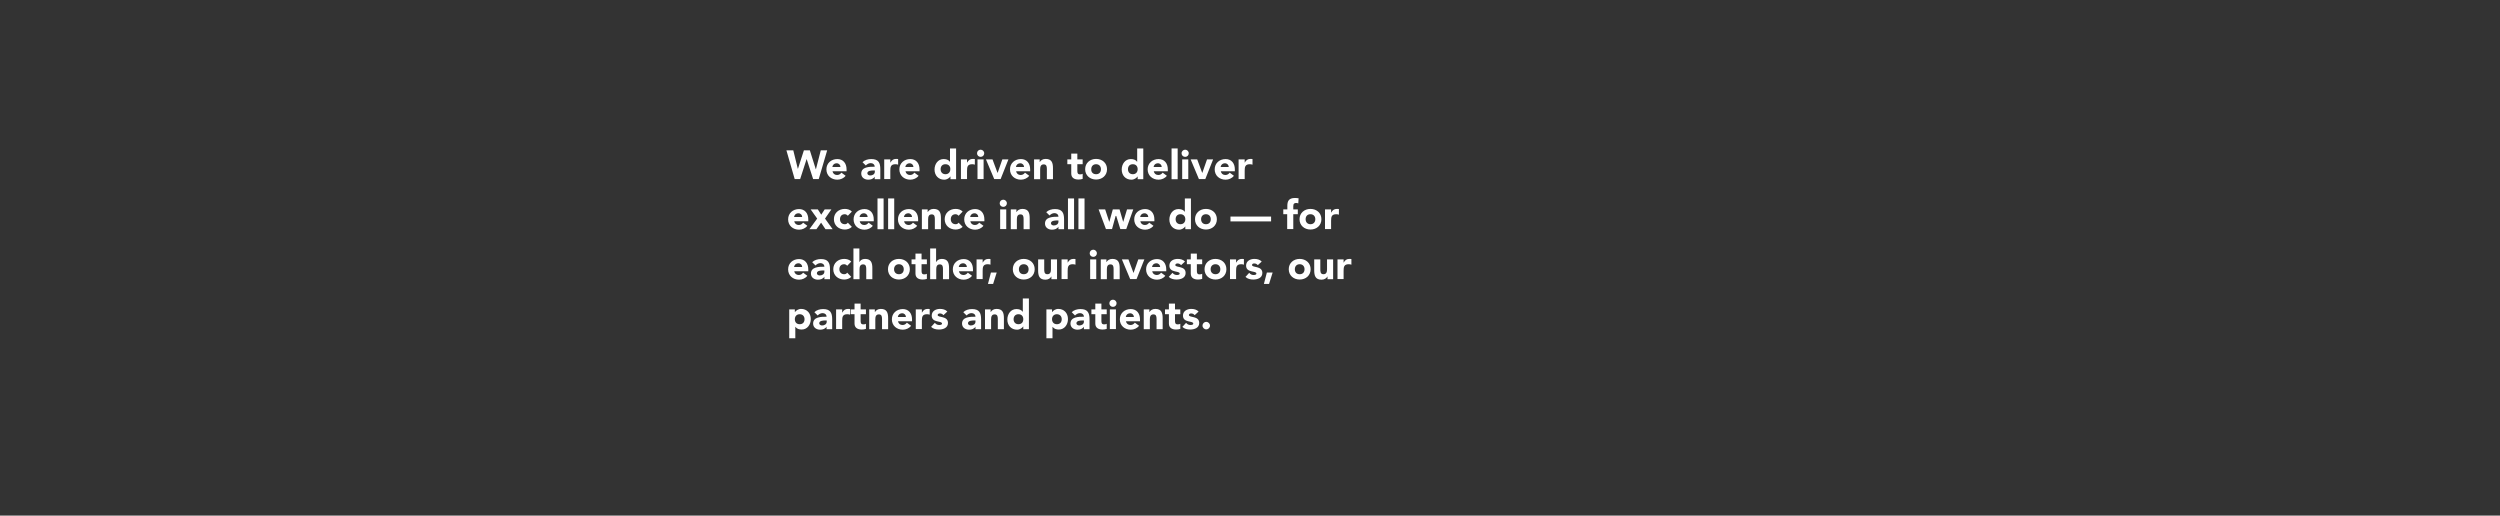 <?xml version="1.0" encoding="UTF-8"?> <!-- Generator: Adobe Illustrator 24.1.3, SVG Export Plug-In . SVG Version: 6.00 Build 0) --> <svg xmlns="http://www.w3.org/2000/svg" xmlns:xlink="http://www.w3.org/1999/xlink" version="1.1" id="Layer_1" x="0px" y="0px" viewBox="0 0 1600 330" style="enable-background:new 0 0 1600 330;" xml:space="preserve"><rect x="0" y="0" width="1600" height="330" fill="#333333" stroke="none"/> <style type="text/css"> .st0{fill:#FFFFFF;} </style> <g> <path class="st0" d="M503.3,96.2h4.4l2.9,11.8h0.1l3.8-11.8h3.8l3.8,12.1h0.1l3.1-12.1h4.1l-5.4,18.4h-3.6l-4.1-12.7h-0.1 l-4.1,12.7h-3.5L503.3,96.2z"></path> <path class="st0" d="M541.2,112.5c-1.2,1.6-3.3,2.5-5.3,2.5c-3.9,0-7-2.6-7-6.6s3.1-6.6,7-6.6c3.6,0,5.9,2.6,5.9,6.6v1.2h-9 c0.3,1.5,1.4,2.4,2.9,2.4c1.3,0,2.1-0.6,2.8-1.5L541.2,112.5z M537.9,106.9c0-1.3-1-2.4-2.4-2.4c-1.7,0-2.7,1.2-2.8,2.4H537.9z"></path> <path class="st0" d="M559.8,113.1L559.8,113.1c-0.9,1.4-2.5,1.9-4.1,1.9c-2.4,0-4.5-1.4-4.5-3.9c0-4.4,5.3-4.4,8.6-4.4 c0-1.4-1.1-2.3-2.5-2.3c-1.3,0-2.3,0.6-3.2,1.5l-2.1-2.1c1.4-1.4,3.5-2,5.6-2c4.6,0,5.8,2.3,5.8,6.5v6.4h-3.6V113.1z M558.9,109.1 c-1.2,0-3.8,0.1-3.8,1.8c0,0.9,1,1.4,1.8,1.4c1.5,0,3-0.8,3-2.4v-0.8H558.9z"></path> <path class="st0" d="M565.9,102h3.9v2h0.1c0.8-1.5,1.9-2.3,3.6-2.3c0.4,0,0.9,0,1.3,0.1v3.6c-0.5-0.2-1.1-0.3-1.7-0.3 c-3,0-3.3,1.7-3.3,4.2v5.3h-3.9V102z"></path> <path class="st0" d="M587.9,112.5c-1.2,1.6-3.3,2.5-5.3,2.5c-3.9,0-7-2.6-7-6.6s3.1-6.6,7-6.6c3.6,0,5.9,2.6,5.9,6.6v1.2h-9 c0.3,1.5,1.4,2.4,2.9,2.4c1.3,0,2.1-0.6,2.8-1.5L587.9,112.5z M584.6,106.9c0-1.3-1-2.4-2.4-2.4c-1.7,0-2.7,1.2-2.8,2.4H584.6z"></path> <path class="st0" d="M611.9,114.7h-3.6V113h-0.1c-0.6,0.9-2.1,2-3.9,2c-3.7,0-6.2-2.7-6.2-6.5c0-3.5,2.2-6.7,5.8-6.7 c1.6,0,3.1,0.4,4,1.7h0.1V95h3.9V114.7z M605.1,105.1c-2,0-3.1,1.3-3.1,3.2c0,1.9,1.2,3.2,3.1,3.2s3.1-1.3,3.1-3.2 C608.3,106.4,607.1,105.1,605.1,105.1z"></path> <path class="st0" d="M615,102h3.9v2h0.1c0.8-1.5,1.9-2.3,3.6-2.3c0.4,0,0.9,0,1.3,0.1v3.6c-0.5-0.2-1.1-0.3-1.7-0.3 c-3,0-3.3,1.7-3.3,4.2v5.3H615V102z"></path> <path class="st0" d="M627.6,95.8c1.2,0,2.3,1,2.3,2.3s-1,2.3-2.3,2.3s-2.3-1-2.3-2.3S626.3,95.8,627.6,95.8z M625.6,102h3.9v12.6 h-3.9V102z"></path> <path class="st0" d="M631,102h4.2l3.2,8.6h0.1l3-8.6h3.9l-5,12.6h-4.1L631,102z"></path> <path class="st0" d="M658.7,112.5c-1.2,1.6-3.3,2.5-5.3,2.5c-3.9,0-7-2.6-7-6.6s3.1-6.6,7-6.6c3.6,0,5.9,2.6,5.9,6.6v1.2h-9 c0.3,1.5,1.4,2.4,2.9,2.4c1.3,0,2.1-0.6,2.8-1.5L658.7,112.5z M655.4,106.9c0-1.3-1-2.4-2.4-2.4c-1.7,0-2.7,1.2-2.8,2.4H655.4z"></path> <path class="st0" d="M661.7,102h3.7v1.7h0.1c0.5-1,1.8-2,3.7-2c4,0,4.7,2.6,4.7,6v7H670v-6.2c0-1.5,0-3.3-2-3.3 c-2,0-2.3,1.6-2.3,3.2v6.3h-3.9V102z"></path> <path class="st0" d="M692.9,105.1h-3.4v4.2c0,1.4,0.2,2.3,1.8,2.3c0.4,0,1.2-0.1,1.6-0.4v3.3c-0.9,0.3-1.8,0.4-2.7,0.4 c-2.6,0-4.6-1.1-4.6-3.8v-6h-2.5V102h2.5v-3.7h3.9v3.7h3.4V105.1z"></path> <path class="st0" d="M701.5,101.7c3.9,0,7,2.6,7,6.6s-3.1,6.6-7,6.6c-3.9,0-7-2.6-7-6.6S697.6,101.7,701.5,101.7z M701.5,111.5 c2,0,3.1-1.3,3.1-3.2c0-1.9-1.2-3.2-3.1-3.2c-1.9,0-3.1,1.3-3.1,3.2C698.3,110.2,699.5,111.5,701.5,111.5z"></path> <path class="st0" d="M731.7,114.7h-3.6V113h-0.1c-0.6,0.9-2.1,2-3.9,2c-3.7,0-6.2-2.7-6.2-6.5c0-3.5,2.2-6.7,5.8-6.7 c1.6,0,3.1,0.4,4,1.7h0.1V95h3.9V114.7z M725,105.1c-2,0-3.1,1.3-3.1,3.2c0,1.9,1.2,3.2,3.1,3.2s3.1-1.3,3.1-3.2 C728.1,106.4,727,105.1,725,105.1z"></path> <path class="st0" d="M746.8,112.5c-1.2,1.6-3.3,2.5-5.3,2.5c-3.9,0-7-2.6-7-6.6s3.1-6.6,7-6.6c3.6,0,5.9,2.6,5.9,6.6v1.2h-9 c0.3,1.5,1.4,2.4,2.9,2.4c1.3,0,2.1-0.6,2.8-1.5L746.8,112.5z M743.5,106.9c0-1.3-1-2.4-2.4-2.4c-1.7,0-2.7,1.2-2.8,2.4H743.5z"></path> <path class="st0" d="M749.8,95h3.9v19.7h-3.9V95z"></path> <path class="st0" d="M758.5,95.8c1.2,0,2.3,1,2.3,2.3s-1,2.3-2.3,2.3s-2.3-1-2.3-2.3S757.3,95.8,758.5,95.8z M756.6,102h3.9v12.6 h-3.9V102z"></path> <path class="st0" d="M762,102h4.2l3.2,8.6h0.1l3-8.6h3.9l-5,12.6h-4.1L762,102z"></path> <path class="st0" d="M789.7,112.5c-1.2,1.6-3.3,2.5-5.3,2.5c-3.9,0-7-2.6-7-6.6s3.1-6.6,7-6.6c3.6,0,5.9,2.6,5.9,6.6v1.2h-9 c0.3,1.5,1.4,2.4,2.9,2.4c1.3,0,2.1-0.6,2.8-1.5L789.7,112.5z M786.4,106.9c0-1.3-1-2.4-2.4-2.4c-1.7,0-2.7,1.2-2.8,2.4H786.4z"></path> <path class="st0" d="M792.7,102h3.9v2h0.1c0.8-1.5,1.9-2.3,3.6-2.3c0.4,0,0.9,0,1.3,0.1v3.6c-0.5-0.2-1.1-0.3-1.7-0.3 c-3,0-3.3,1.7-3.3,4.2v5.3h-3.9V102z"></path> <path class="st0" d="M516.7,144.5c-1.2,1.6-3.3,2.5-5.3,2.5c-3.9,0-7-2.6-7-6.6s3.1-6.6,7-6.6c3.6,0,5.9,2.6,5.9,6.6v1.2h-9 c0.3,1.5,1.4,2.4,2.9,2.4c1.3,0,2.1-0.6,2.8-1.5L516.7,144.5z M513.4,138.9c0-1.3-1-2.4-2.4-2.4c-1.7,0-2.7,1.2-2.8,2.4H513.4z"></path> <path class="st0" d="M523,139.9l-4.2-5.9h4.6l2.2,3.4l2.2-3.4h4.3l-4.1,5.9l4.9,6.8h-4.6l-2.8-4.2l-3,4.2H518L523,139.9z"></path> <path class="st0" d="M542.6,138.1c-0.4-0.5-1.1-1-1.9-1c-2,0-3.1,1.3-3.1,3.2c0,1.9,1.2,3.2,3.1,3.2c0.9,0,1.5-0.4,1.9-1l2.6,2.7 c-1.2,1.2-3,1.7-4.5,1.7c-3.9,0-7-2.6-7-6.6s3.1-6.6,7-6.6c1.5,0,3.3,0.4,4.5,1.7L542.6,138.1z"></path> <path class="st0" d="M558.6,144.5c-1.2,1.6-3.3,2.5-5.3,2.5c-3.9,0-7-2.6-7-6.6s3.1-6.6,7-6.6c3.6,0,5.9,2.6,5.9,6.6v1.2h-9 c0.3,1.5,1.4,2.4,2.9,2.4c1.3,0,2.1-0.6,2.8-1.5L558.6,144.5z M555.3,138.9c0-1.3-1-2.4-2.4-2.4c-1.7,0-2.7,1.2-2.8,2.4H555.3z"></path> <path class="st0" d="M561.6,127h3.9v19.7h-3.9V127z"></path> <path class="st0" d="M568.4,127h3.9v19.7h-3.9V127z"></path> <path class="st0" d="M587,144.5c-1.2,1.6-3.3,2.5-5.3,2.5c-3.9,0-7-2.6-7-6.6s3.1-6.6,7-6.6c3.6,0,5.9,2.6,5.9,6.6v1.2h-9 c0.3,1.5,1.4,2.4,2.9,2.4c1.3,0,2.1-0.6,2.8-1.5L587,144.5z M583.7,138.9c0-1.3-1-2.4-2.4-2.4c-1.7,0-2.7,1.2-2.8,2.4H583.7z"></path> <path class="st0" d="M590,134h3.7v1.7h0.1c0.5-1,1.8-2,3.7-2c4,0,4.7,2.6,4.7,6v7h-3.9v-6.2c0-1.5,0-3.3-2-3.3 c-2,0-2.3,1.6-2.3,3.2v6.3H590V134z"></path> <path class="st0" d="M613.5,138.1c-0.4-0.5-1.1-1-1.9-1c-2,0-3.1,1.3-3.1,3.2c0,1.9,1.2,3.2,3.1,3.2c0.9,0,1.5-0.4,1.9-1l2.6,2.7 c-1.2,1.2-3,1.7-4.5,1.7c-3.9,0-7-2.6-7-6.6s3.1-6.6,7-6.6c1.5,0,3.3,0.4,4.5,1.7L613.5,138.1z"></path> <path class="st0" d="M629.4,144.5c-1.2,1.6-3.3,2.5-5.3,2.5c-3.9,0-7-2.6-7-6.6s3.1-6.6,7-6.6c3.6,0,5.9,2.6,5.9,6.6v1.2h-9 c0.3,1.5,1.4,2.4,2.9,2.4c1.3,0,2.1-0.6,2.8-1.5L629.4,144.5z M626.1,138.9c0-1.3-1-2.4-2.4-2.4c-1.7,0-2.7,1.2-2.8,2.4H626.1z"></path> <path class="st0" d="M642.1,127.8c1.2,0,2.3,1,2.3,2.3s-1,2.3-2.3,2.3s-2.3-1-2.3-2.3S640.8,127.8,642.1,127.8z M640.1,134h3.9 v12.6h-3.9V134z"></path> <path class="st0" d="M646.8,134h3.7v1.7h0.1c0.5-1,1.8-2,3.7-2c4,0,4.7,2.6,4.7,6v7h-3.9v-6.2c0-1.5,0-3.3-2-3.3 c-2,0-2.3,1.6-2.3,3.2v6.3h-3.9V134z"></path> <path class="st0" d="M677.4,145.1L677.4,145.1c-0.9,1.4-2.5,1.9-4.1,1.9c-2.4,0-4.5-1.4-4.5-3.9c0-4.4,5.3-4.4,8.6-4.4 c0-1.4-1.1-2.3-2.5-2.3c-1.3,0-2.3,0.6-3.2,1.5l-2.1-2.1c1.4-1.4,3.5-2,5.6-2c4.5,0,5.8,2.3,5.8,6.5v6.4h-3.6V145.1z M676.4,141.1 c-1.2,0-3.8,0.1-3.8,1.8c0,0.9,1,1.4,1.8,1.4c1.5,0,3-0.8,3-2.4v-0.8H676.4z"></path> <path class="st0" d="M683.5,127h3.9v19.7h-3.9V127z"></path> <path class="st0" d="M690.2,127h3.9v19.7h-3.9V127z"></path> <path class="st0" d="M703.1,134h4.2l2.6,7.9h0.1l2.2-7.9h4.3l2.3,7.9h0.1l2.4-7.9h4l-4.5,12.6h-3.8l-2.6-8.4H714l-2.3,8.4h-3.9 L703.1,134z"></path> <path class="st0" d="M738.2,144.5c-1.2,1.6-3.3,2.5-5.3,2.5c-3.9,0-7-2.6-7-6.6s3.1-6.6,7-6.6c3.6,0,5.9,2.6,5.9,6.6v1.2h-9 c0.3,1.5,1.4,2.4,2.9,2.4c1.3,0,2.1-0.6,2.8-1.5L738.2,144.5z M734.9,138.9c0-1.3-1-2.4-2.4-2.4c-1.7,0-2.7,1.2-2.8,2.4H734.9z"></path> <path class="st0" d="M762.2,146.7h-3.6V145h-0.1c-0.6,0.9-2.1,2-3.9,2c-3.7,0-6.2-2.7-6.2-6.5c0-3.5,2.2-6.7,5.8-6.7 c1.6,0,3.1,0.4,4,1.7h0.1V127h3.9V146.7z M755.5,137.1c-2,0-3.1,1.3-3.1,3.2c0,1.9,1.2,3.2,3.1,3.2s3.1-1.3,3.1-3.2 C758.6,138.4,757.4,137.1,755.5,137.1z"></path> <path class="st0" d="M771.8,133.7c3.9,0,7,2.6,7,6.6s-3.1,6.6-7,6.6c-3.9,0-7-2.6-7-6.6S767.9,133.7,771.8,133.7z M771.8,143.5 c2,0,3.1-1.3,3.1-3.2c0-1.9-1.2-3.2-3.1-3.2s-3.1,1.3-3.1,3.2C768.7,142.2,769.9,143.5,771.8,143.5z"></path> <path class="st0" d="M787.5,138.6h26v3.1h-26V138.6z"></path> <path class="st0" d="M823.9,137.1h-2.6V134h2.6v-2.2c0-2.8,0.7-5.1,4.9-5.1c0.8,0,1.6,0.1,2.3,0.2l-0.2,3.3 c-0.4-0.2-0.8-0.3-1.3-0.3c-1.2,0-1.9,0.4-1.9,2.1v2h2.9v3.1h-2.9v9.5h-3.9V137.1z"></path> <path class="st0" d="M838.7,133.7c3.9,0,7,2.6,7,6.6s-3.1,6.6-7,6.6s-7-2.6-7-6.6S834.8,133.7,838.7,133.7z M838.7,143.5 c1.9,0,3.1-1.3,3.1-3.2c0-1.9-1.2-3.2-3.1-3.2c-2,0-3.1,1.3-3.1,3.2C835.6,142.2,836.8,143.5,838.7,143.5z"></path> <path class="st0" d="M848,134h3.9v2h0.1c0.8-1.5,1.9-2.3,3.6-2.3c0.4,0,0.9,0,1.3,0.1v3.6c-0.5-0.2-1.1-0.3-1.7-0.3 c-3,0-3.3,1.7-3.3,4.2v5.3H848V134z"></path> <path class="st0" d="M516.7,176.5c-1.2,1.6-3.3,2.5-5.3,2.5c-3.9,0-7-2.6-7-6.6s3.1-6.6,7-6.6c3.6,0,5.9,2.6,5.9,6.6v1.2h-9 c0.3,1.5,1.4,2.4,2.9,2.4c1.3,0,2.1-0.6,2.8-1.5L516.7,176.5z M513.4,170.9c0-1.3-1-2.4-2.4-2.4c-1.7,0-2.7,1.2-2.8,2.4H513.4z"></path> <path class="st0" d="M527.6,177.1L527.6,177.1c-0.9,1.4-2.5,1.9-4.1,1.9c-2.4,0-4.5-1.4-4.5-3.9c0-4.4,5.3-4.4,8.6-4.4 c0-1.4-1.1-2.3-2.5-2.3c-1.3,0-2.3,0.6-3.2,1.5l-2.1-2.1c1.4-1.4,3.5-2,5.6-2c4.5,0,5.8,2.3,5.8,6.5v6.4h-3.6V177.1z M526.6,173.1 c-1.2,0-3.8,0.1-3.8,1.8c0,0.9,1,1.4,1.8,1.4c1.5,0,3-0.8,3-2.4v-0.8H526.6z"></path> <path class="st0" d="M542.2,170.1c-0.4-0.5-1.1-1-1.9-1c-2,0-3.1,1.3-3.1,3.2c0,1.9,1.2,3.2,3.1,3.2c0.9,0,1.5-0.4,1.9-1l2.6,2.7 c-1.2,1.2-3,1.7-4.5,1.7c-3.9,0-7-2.6-7-6.6s3.1-6.6,7-6.6c1.5,0,3.3,0.4,4.5,1.7L542.2,170.1z"></path> <path class="st0" d="M550,159v8.7h0.1c0.4-1,1.6-2,3.5-2c4,0,4.7,2.6,4.7,6v7h-3.9v-6.2c0-1.5,0-3.3-2-3.3c-2,0-2.3,1.6-2.3,3.2 v6.3h-3.9V159H550z"></path> <path class="st0" d="M575.3,165.7c3.9,0,7,2.6,7,6.6s-3.1,6.6-7,6.6c-3.9,0-7-2.6-7-6.6S571.4,165.7,575.3,165.7z M575.3,175.5 c2,0,3.1-1.3,3.1-3.2c0-1.9-1.2-3.2-3.1-3.2c-1.9,0-3.1,1.3-3.1,3.2C572.2,174.2,573.4,175.5,575.3,175.5z"></path> <path class="st0" d="M593.2,169.1h-3.4v4.2c0,1.4,0.2,2.3,1.8,2.3c0.4,0,1.2-0.1,1.6-0.4v3.3c-0.9,0.3-1.8,0.4-2.7,0.4 c-2.6,0-4.6-1.1-4.6-3.8v-6h-2.5V166h2.5v-3.7h3.9v3.7h3.4V169.1z"></path> <path class="st0" d="M599.1,159v8.7h0.1c0.4-1,1.6-2,3.5-2c4,0,4.7,2.6,4.7,6v7h-3.9v-6.2c0-1.5,0-3.3-2-3.3c-2,0-2.3,1.6-2.3,3.2 v6.3h-3.9V159H599.1z"></path> <path class="st0" d="M622.1,176.5c-1.2,1.6-3.3,2.5-5.3,2.5c-3.9,0-7-2.6-7-6.6s3.1-6.6,7-6.6c3.6,0,5.9,2.6,5.9,6.6v1.2h-9 c0.3,1.5,1.4,2.4,2.9,2.4c1.3,0,2.1-0.6,2.8-1.5L622.1,176.5z M618.8,170.9c0-1.3-1-2.4-2.4-2.4c-1.7,0-2.7,1.2-2.8,2.4H618.8z"></path> <path class="st0" d="M625,166h3.9v2h0.1c0.8-1.5,1.9-2.3,3.6-2.3c0.4,0,0.9,0,1.3,0.1v3.6c-0.5-0.2-1.1-0.3-1.7-0.3 c-3,0-3.3,1.7-3.3,4.2v5.3H625V166z"></path> <path class="st0" d="M634.2,174.4h3.7l-2.3,7.3h-3.3L634.2,174.4z"></path> <path class="st0" d="M655.2,165.7c3.9,0,7,2.6,7,6.6s-3.1,6.6-7,6.6c-3.9,0-7-2.6-7-6.6S651.3,165.7,655.2,165.7z M655.2,175.5 c2,0,3.1-1.3,3.1-3.2c0-1.9-1.2-3.2-3.1-3.2s-3.1,1.3-3.1,3.2C652.1,174.2,653.2,175.5,655.2,175.5z"></path> <path class="st0" d="M676.6,178.7h-3.7v-1.7h-0.1c-0.5,1-1.8,2-3.7,2c-4,0-4.7-2.6-4.7-6v-7h3.9v6.2c0,1.5,0,3.3,2,3.3 c2,0,2.3-1.6,2.3-3.2V166h3.9V178.7z"></path> <path class="st0" d="M679.4,166h3.9v2h0.1c0.8-1.5,1.9-2.3,3.6-2.3c0.4,0,0.9,0,1.3,0.1v3.6c-0.5-0.2-1.1-0.3-1.7-0.3 c-3,0-3.3,1.7-3.3,4.2v5.3h-3.9V166z"></path> <path class="st0" d="M699.7,159.8c1.2,0,2.3,1,2.3,2.3s-1,2.3-2.3,2.3s-2.3-1-2.3-2.3S698.4,159.8,699.7,159.8z M697.7,166h3.9 v12.6h-3.9V166z"></path> <path class="st0" d="M704.4,166h3.7v1.7h0.1c0.5-1,1.8-2,3.7-2c4,0,4.7,2.6,4.7,6v7h-3.9v-6.2c0-1.5,0-3.3-2-3.3 c-2,0-2.3,1.6-2.3,3.2v6.3h-3.9V166z"></path> <path class="st0" d="M718,166h4.2l3.2,8.6h0.1l3-8.6h3.9l-5,12.6h-4.1L718,166z"></path> <path class="st0" d="M745.8,176.5c-1.2,1.6-3.3,2.5-5.3,2.5c-3.9,0-7-2.6-7-6.6s3.1-6.6,7-6.6c3.6,0,5.9,2.6,5.9,6.6v1.2h-9 c0.3,1.5,1.4,2.4,2.9,2.4c1.3,0,2.1-0.6,2.8-1.5L745.8,176.5z M742.5,170.9c0-1.3-1-2.4-2.4-2.4c-1.7,0-2.7,1.2-2.8,2.4H742.5z"></path> <path class="st0" d="M755.9,169.7c-0.6-0.7-1.3-1.1-2.3-1.1c-0.6,0-1.4,0.3-1.4,1c0,1.9,6.6,0.3,6.6,5.1c0,3.2-3.1,4.2-5.8,4.2 c-1.8,0-3.7-0.4-5-1.7l2.4-2.6c0.7,0.9,1.6,1.4,2.8,1.4c0.9,0,1.8-0.2,1.8-0.9c0-2-6.6-0.3-6.6-5.1c0-3,2.7-4.3,5.3-4.3 c1.7,0,3.5,0.4,4.7,1.7L755.9,169.7z"></path> <path class="st0" d="M769.4,169.1H766v4.2c0,1.4,0.2,2.3,1.8,2.3c0.4,0,1.2-0.1,1.6-0.4v3.3c-0.9,0.3-1.8,0.4-2.7,0.4 c-2.6,0-4.6-1.1-4.6-3.8v-6h-2.5V166h2.5v-3.7h3.9v3.7h3.4V169.1z"></path> <path class="st0" d="M777.9,165.7c3.9,0,7,2.6,7,6.6s-3.1,6.6-7,6.6c-3.9,0-7-2.6-7-6.6S774,165.7,777.9,165.7z M777.9,175.5 c2,0,3.1-1.3,3.1-3.2c0-1.9-1.2-3.2-3.1-3.2c-1.9,0-3.1,1.3-3.1,3.2C774.8,174.2,776,175.5,777.9,175.5z"></path> <path class="st0" d="M787.2,166h3.9v2h0.1c0.8-1.5,1.9-2.3,3.6-2.3c0.4,0,0.9,0,1.3,0.1v3.6c-0.5-0.2-1.1-0.3-1.7-0.3 c-3,0-3.3,1.7-3.3,4.2v5.3h-3.9V166z"></path> <path class="st0" d="M805,169.7c-0.6-0.7-1.3-1.1-2.3-1.1c-0.7,0-1.4,0.3-1.4,1c0,1.9,6.6,0.3,6.6,5.1c0,3.2-3.1,4.2-5.8,4.2 c-1.8,0-3.7-0.4-5-1.7l2.4-2.6c0.7,0.9,1.6,1.4,2.8,1.4c0.9,0,1.8-0.2,1.8-0.9c0-2-6.6-0.3-6.6-5.1c0-3,2.7-4.3,5.3-4.3 c1.7,0,3.5,0.4,4.7,1.7L805,169.7z"></path> <path class="st0" d="M810.8,174.4h3.7l-2.3,7.3h-3.3L810.8,174.4z"></path> <path class="st0" d="M831.8,165.7c3.9,0,7,2.6,7,6.6s-3.1,6.6-7,6.6s-7-2.6-7-6.6S827.9,165.7,831.8,165.7z M831.8,175.5 c2,0,3.1-1.3,3.1-3.2c0-1.9-1.2-3.2-3.1-3.2s-3.1,1.3-3.1,3.2C828.7,174.2,829.8,175.5,831.8,175.5z"></path> <path class="st0" d="M853.3,178.7h-3.7v-1.7h-0.1c-0.5,1-1.8,2-3.7,2c-4,0-4.7-2.6-4.7-6v-7h3.9v6.2c0,1.5,0,3.3,2,3.3 c2,0,2.3-1.6,2.3-3.2V166h3.9V178.7z"></path> <path class="st0" d="M856,166h3.9v2h0.1c0.8-1.5,1.9-2.3,3.6-2.3c0.4,0,0.9,0,1.3,0.1v3.6c-0.5-0.2-1.1-0.3-1.7-0.3 c-3,0-3.3,1.7-3.3,4.2v5.3H856V166z"></path> <path class="st0" d="M505.1,198h3.6v1.7h0.1c0.6-0.9,2.1-2,3.9-2c3.7,0,6.2,2.7,6.2,6.5c0,3.5-2.2,6.7-5.8,6.7 c-1.6,0-3.1-0.4-4-1.7H509v7.3h-3.9V198z M511.8,207.5c2,0,3.1-1.3,3.1-3.2c0-1.9-1.2-3.2-3.1-3.2c-1.9,0-3.1,1.3-3.1,3.2 C508.7,206.2,509.8,207.5,511.8,207.5z"></path> <path class="st0" d="M529,209.1L529,209.1c-0.9,1.4-2.5,1.9-4.1,1.9c-2.4,0-4.5-1.4-4.5-3.9c0-4.4,5.3-4.4,8.6-4.4 c0-1.4-1.1-2.3-2.5-2.3c-1.3,0-2.3,0.6-3.2,1.5l-2.1-2.1c1.4-1.4,3.5-2,5.6-2c4.5,0,5.8,2.3,5.8,6.5v6.4H529V209.1z M528.1,205.1 c-1.2,0-3.8,0.1-3.8,1.8c0,0.9,1,1.4,1.8,1.4c1.5,0,3-0.8,3-2.4v-0.8H528.1z"></path> <path class="st0" d="M535.1,198h3.9v2h0.1c0.8-1.5,1.9-2.3,3.6-2.3c0.4,0,0.9,0,1.3,0.1v3.6c-0.5-0.2-1.1-0.3-1.7-0.3 c-3,0-3.3,1.7-3.3,4.2v5.3h-3.9V198z"></path> <path class="st0" d="M554.2,201.1h-3.4v4.2c0,1.4,0.2,2.3,1.8,2.3c0.4,0,1.2-0.1,1.6-0.4v3.3c-0.9,0.3-1.8,0.4-2.7,0.4 c-2.6,0-4.6-1.1-4.6-3.8v-6h-2.5V198h2.5v-3.7h3.9v3.7h3.4V201.1z"></path> <path class="st0" d="M556.2,198h3.7v1.7h0.1c0.5-1,1.8-2,3.7-2c4,0,4.7,2.6,4.7,6v7h-3.9v-6.2c0-1.5,0-3.3-2-3.3 c-2,0-2.3,1.6-2.3,3.2v6.3h-3.9V198z"></path> <path class="st0" d="M583.1,208.5c-1.2,1.6-3.3,2.5-5.3,2.5c-3.9,0-7-2.6-7-6.6s3.1-6.6,7-6.6c3.6,0,5.9,2.6,5.9,6.6v1.2h-9 c0.3,1.5,1.4,2.4,2.9,2.4c1.3,0,2.1-0.6,2.8-1.5L583.1,208.5z M579.8,202.9c0-1.3-1-2.4-2.4-2.4c-1.7,0-2.7,1.2-2.8,2.4H579.8z"></path> <path class="st0" d="M586.1,198h3.9v2h0.1c0.8-1.5,1.9-2.3,3.6-2.3c0.4,0,0.9,0,1.3,0.1v3.6c-0.5-0.2-1.1-0.3-1.7-0.3 c-3,0-3.3,1.7-3.3,4.2v5.3h-3.9V198z"></path> <path class="st0" d="M603.8,201.7c-0.6-0.7-1.3-1.1-2.3-1.1c-0.6,0-1.4,0.3-1.4,1c0,1.9,6.6,0.3,6.6,5.1c0,3.2-3.1,4.2-5.8,4.2 c-1.8,0-3.7-0.4-5-1.7l2.4-2.6c0.7,0.9,1.6,1.4,2.8,1.4c0.9,0,1.8-0.2,1.8-0.9c0-2-6.6-0.3-6.6-5.1c0-3,2.7-4.3,5.3-4.3 c1.7,0,3.5,0.4,4.7,1.7L603.8,201.7z"></path> <path class="st0" d="M624.3,209.1L624.3,209.1c-0.9,1.4-2.5,1.9-4.1,1.9c-2.4,0-4.5-1.4-4.5-3.9c0-4.4,5.3-4.4,8.6-4.4 c0-1.4-1.1-2.3-2.5-2.3c-1.3,0-2.3,0.6-3.2,1.5l-2.1-2.1c1.4-1.4,3.5-2,5.6-2c4.5,0,5.8,2.3,5.8,6.5v6.4h-3.6V209.1z M623.3,205.1 c-1.2,0-3.8,0.1-3.8,1.8c0,0.9,1,1.4,1.8,1.4c1.5,0,3-0.8,3-2.4v-0.8H623.3z"></path> <path class="st0" d="M630.3,198h3.7v1.7h0.1c0.5-1,1.8-2,3.7-2c4,0,4.7,2.6,4.7,6v7h-3.9v-6.2c0-1.5,0-3.3-2-3.3 c-2,0-2.3,1.6-2.3,3.2v6.3h-3.9V198z"></path> <path class="st0" d="M658.5,210.7h-3.6V209h-0.1c-0.6,0.9-2.1,2-3.9,2c-3.7,0-6.2-2.7-6.2-6.5c0-3.5,2.2-6.7,5.8-6.7 c1.6,0,3.1,0.4,4,1.7h0.1V191h3.9V210.7z M651.8,201.1c-1.9,0-3.1,1.3-3.1,3.2c0,1.9,1.2,3.2,3.1,3.2c2,0,3.1-1.3,3.1-3.2 C654.9,202.4,653.8,201.1,651.8,201.1z"></path> <path class="st0" d="M669.7,198h3.6v1.7h0.1c0.6-0.9,2.1-2,3.9-2c3.7,0,6.2,2.7,6.2,6.5c0,3.5-2.2,6.7-5.8,6.7 c-1.6,0-3.1-0.4-4-1.7h-0.1v7.3h-3.9V198z M676.4,207.5c2,0,3.1-1.3,3.1-3.2c0-1.9-1.2-3.2-3.1-3.2c-1.9,0-3.1,1.3-3.1,3.2 C673.3,206.2,674.5,207.5,676.4,207.5z"></path> <path class="st0" d="M693.7,209.1L693.7,209.1c-0.9,1.4-2.5,1.9-4.1,1.9c-2.4,0-4.5-1.4-4.5-3.9c0-4.4,5.3-4.4,8.6-4.4 c0-1.4-1.1-2.3-2.5-2.3c-1.3,0-2.3,0.6-3.2,1.5l-2.1-2.1c1.4-1.4,3.5-2,5.6-2c4.5,0,5.8,2.3,5.8,6.5v6.4h-3.6V209.1z M692.7,205.1 c-1.2,0-3.8,0.1-3.8,1.8c0,0.9,1,1.4,1.8,1.4c1.5,0,3-0.8,3-2.4v-0.8H692.7z"></path> <path class="st0" d="M708.3,201.1h-3.4v4.2c0,1.4,0.2,2.3,1.8,2.3c0.4,0,1.2-0.1,1.6-0.4v3.3c-0.9,0.3-1.8,0.4-2.7,0.4 c-2.6,0-4.6-1.1-4.6-3.8v-6h-2.5V198h2.5v-3.7h3.9v3.7h3.4V201.1z"></path> <path class="st0" d="M712.3,191.8c1.2,0,2.3,1,2.3,2.3s-1,2.3-2.3,2.3s-2.3-1-2.3-2.3S711,191.8,712.3,191.8z M710.3,198h3.9v12.6 h-3.9V198z"></path> <path class="st0" d="M729,208.5c-1.2,1.6-3.3,2.5-5.3,2.5c-3.9,0-7-2.6-7-6.6s3.1-6.6,7-6.6c3.6,0,5.9,2.6,5.9,6.6v1.2h-9 c0.3,1.5,1.4,2.4,2.9,2.4c1.3,0,2.1-0.6,2.8-1.5L729,208.5z M725.7,202.9c0-1.3-1-2.4-2.4-2.4c-1.7,0-2.7,1.2-2.8,2.4H725.7z"></path> <path class="st0" d="M731.9,198h3.7v1.7h0.1c0.5-1,1.8-2,3.7-2c4,0,4.7,2.6,4.7,6v7h-3.9v-6.2c0-1.5,0-3.3-2-3.3 c-2,0-2.3,1.6-2.3,3.2v6.3h-3.9V198z"></path> <path class="st0" d="M755.5,201.1H752v4.2c0,1.4,0.2,2.3,1.8,2.3c0.4,0,1.2-0.1,1.6-0.4v3.3c-0.9,0.3-1.8,0.4-2.7,0.4 c-2.6,0-4.6-1.1-4.6-3.8v-6h-2.5V198h2.5v-3.7h3.9v3.7h3.4V201.1z"></path> <path class="st0" d="M764.6,201.7c-0.6-0.7-1.3-1.1-2.3-1.1c-0.6,0-1.4,0.3-1.4,1c0,1.9,6.6,0.3,6.6,5.1c0,3.2-3.1,4.2-5.8,4.2 c-1.8,0-3.7-0.4-5-1.7l2.4-2.6c0.7,0.9,1.6,1.4,2.8,1.4c0.9,0,1.8-0.2,1.8-0.9c0-2-6.6-0.3-6.6-5.1c0-3,2.7-4.3,5.3-4.3 c1.7,0,3.5,0.4,4.7,1.7L764.6,201.7z"></path> <path class="st0" d="M772,206c1.3,0,2.4,1.1,2.4,2.4c0,1.3-1.1,2.4-2.4,2.4s-2.4-1.1-2.4-2.4C769.6,207.1,770.6,206,772,206z"></path> </g> </svg> 